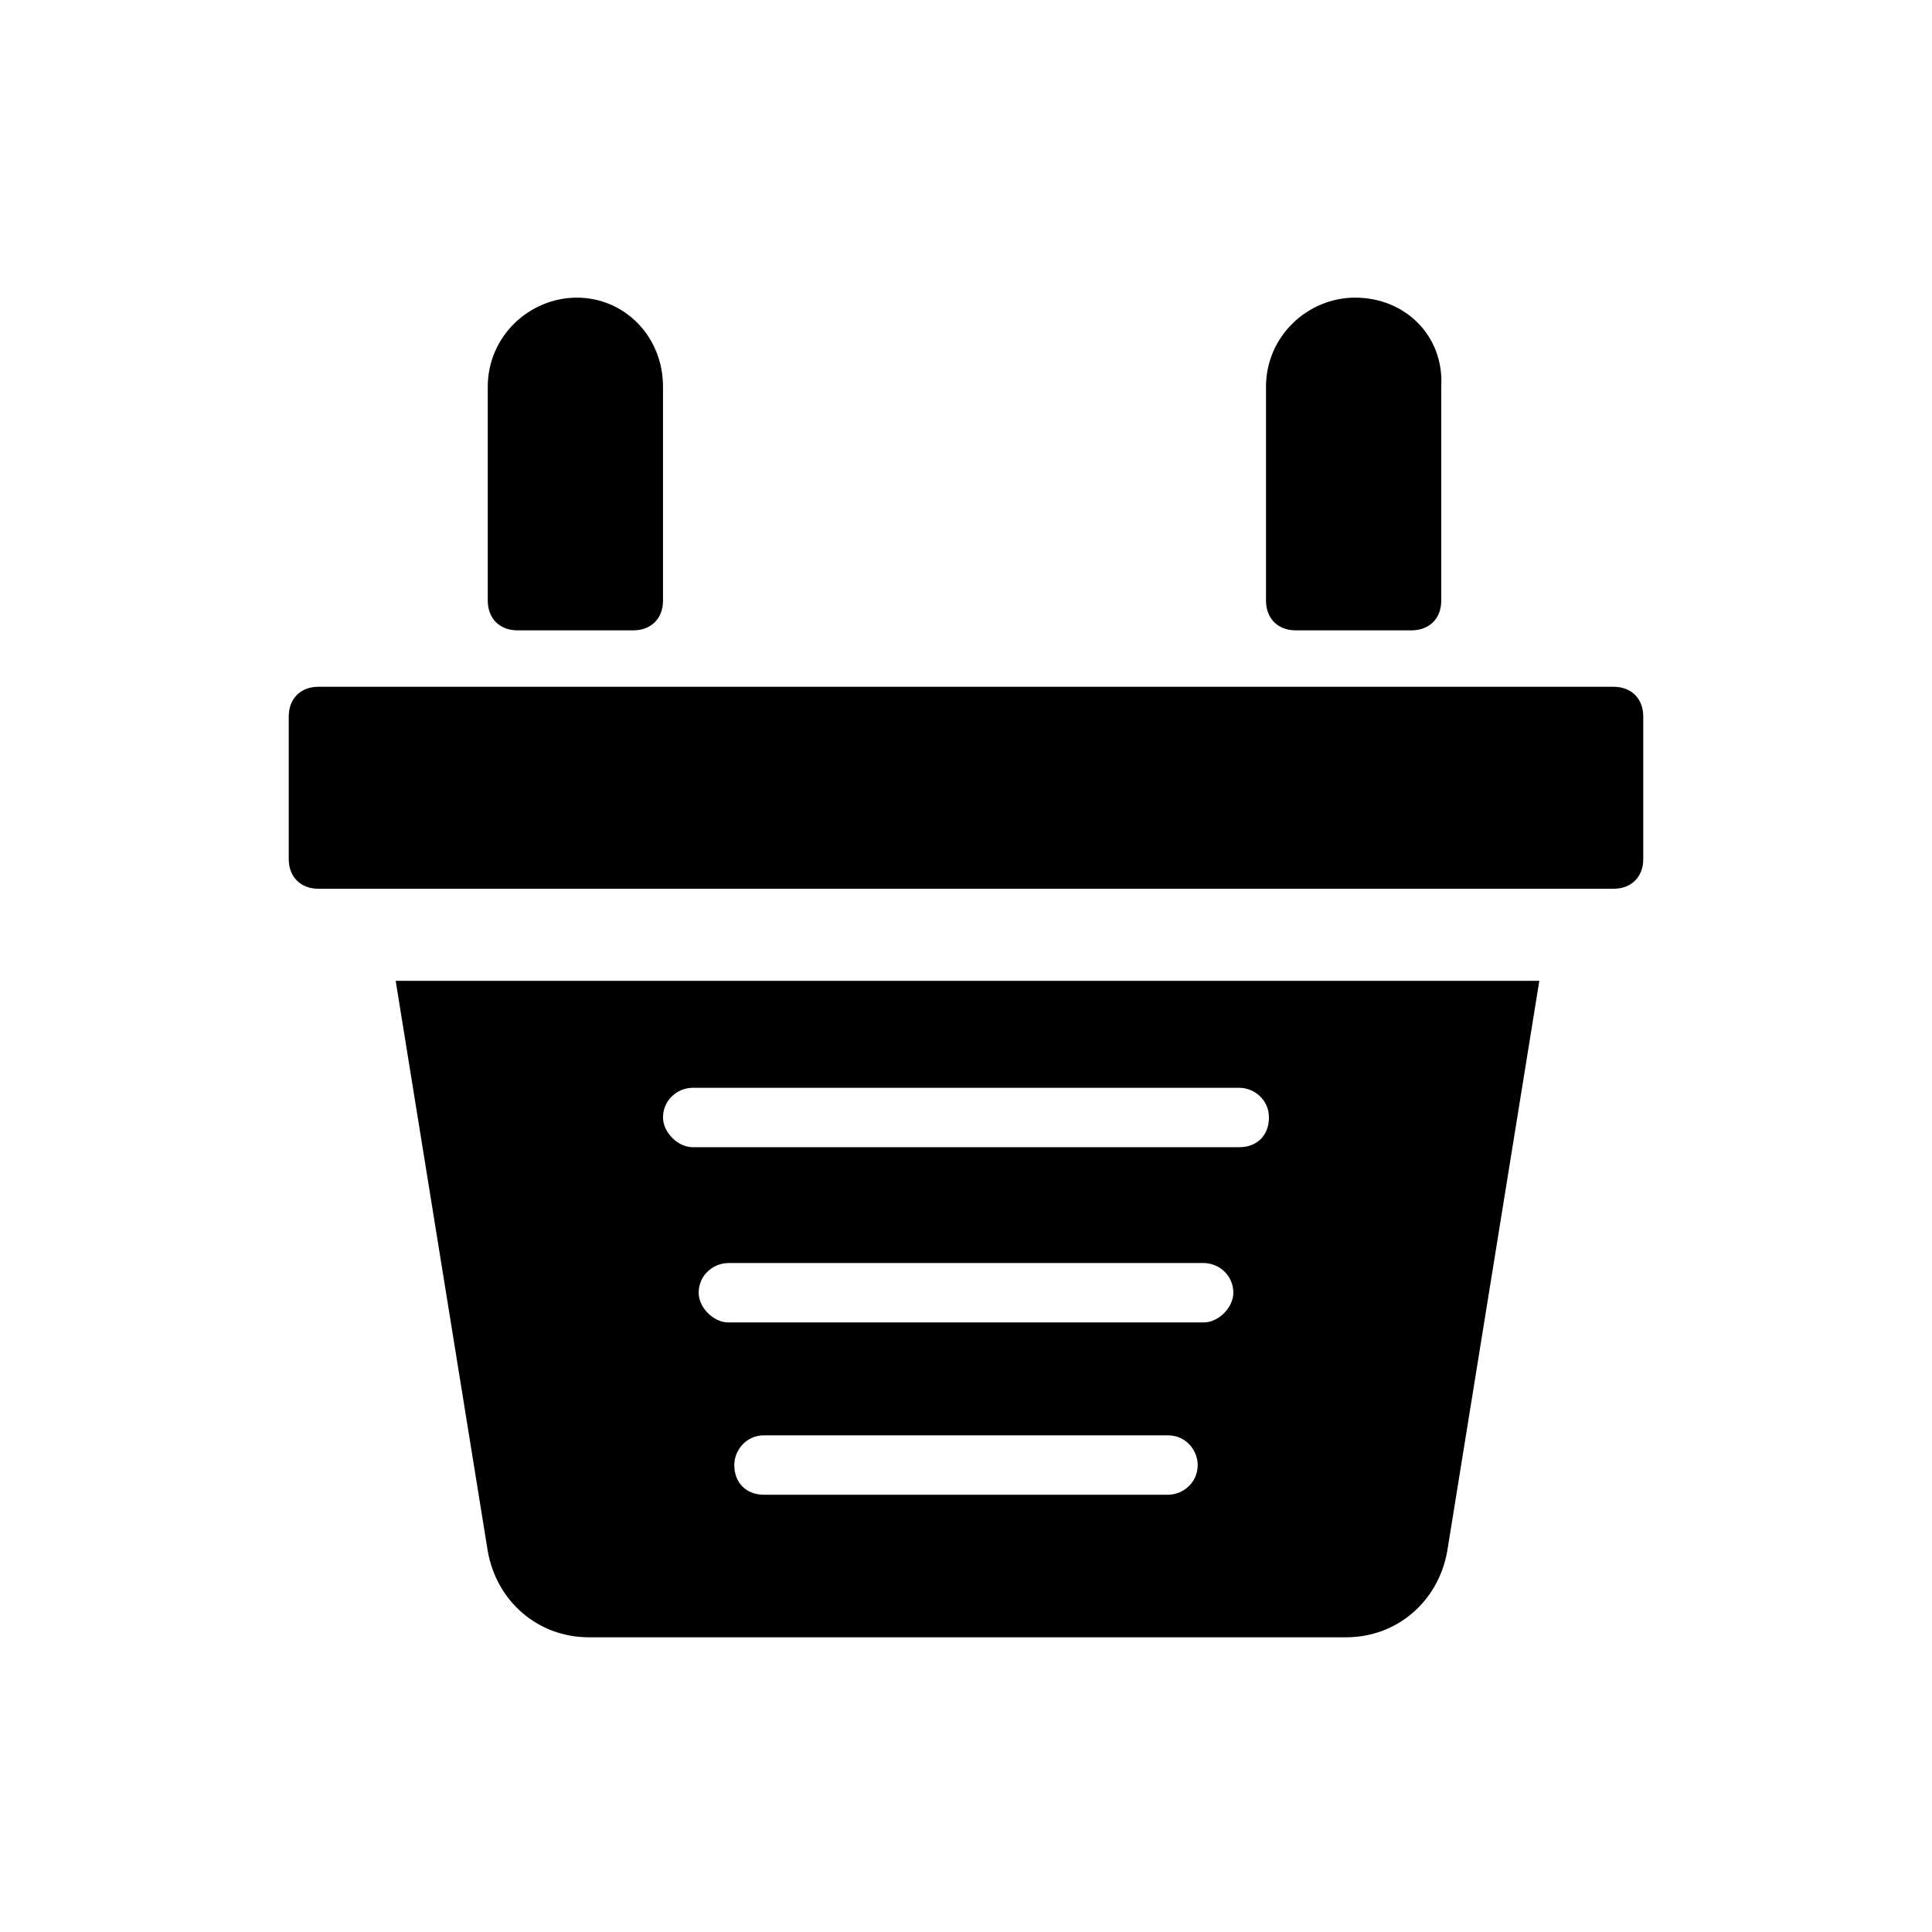 <?xml version="1.0" encoding="UTF-8"?>
<!-- Uploaded to: ICON Repo, www.svgrepo.com, Generator: ICON Repo Mixer Tools -->
<svg fill="#000000" width="800px" height="800px" version="1.1" viewBox="144 144 512 512" xmlns="http://www.w3.org/2000/svg">
 <g>
  <path d="m571.61 379.53h-343.22c-4.723 0-7.871-3.148-7.871-7.871v-37.785c0-4.723 3.148-7.871 7.871-7.871h343.22c4.723 0 7.871 3.148 7.871 7.871v37.785c0.004 4.723-3.144 7.871-7.867 7.871z"/>
  <path d="m248.86 403.93 24.402 151.14c2.363 13.383 13.383 22.828 26.766 22.828h200.74c13.383 0 24.402-9.445 26.766-22.828l24.402-151.14zm204.67 136.19h-107.06c-4.723 0-7.871-3.148-7.871-7.871 0-3.938 3.148-7.871 7.871-7.871h107.06c4.723 0 7.871 3.938 7.871 7.871 0 4.723-3.934 7.871-7.871 7.871zm9.449-45.66h-125.95c-3.938 0-7.871-3.938-7.871-7.871 0-4.723 3.938-7.871 7.871-7.871h125.95c3.938 0 7.871 3.148 7.871 7.871 0 3.938-3.938 7.871-7.871 7.871zm9.445-46.441h-144.85c-3.938 0-7.871-3.938-7.871-7.871 0-4.723 3.938-7.871 7.871-7.871h144.84c3.938 0 7.871 3.148 7.871 7.871 0.004 4.719-3.144 7.871-7.867 7.871z"/>
  <path d="m296.88 222.88c-12.594 0-23.617 10.234-23.617 23.617v56.68c0 4.723 3.148 7.871 7.871 7.871h30.699c4.723 0 7.871-3.148 7.871-7.871v-56.68c0.004-13.383-10.23-23.617-22.824-23.617z"/>
  <path d="m503.12 222.88c-12.594 0-23.617 10.234-23.617 23.617v56.68c0 4.723 3.148 7.871 7.871 7.871h30.699c4.723 0 7.871-3.148 7.871-7.871v-56.68c0.793-13.383-9.441-23.617-22.824-23.617z"/>
 </g>
</svg>